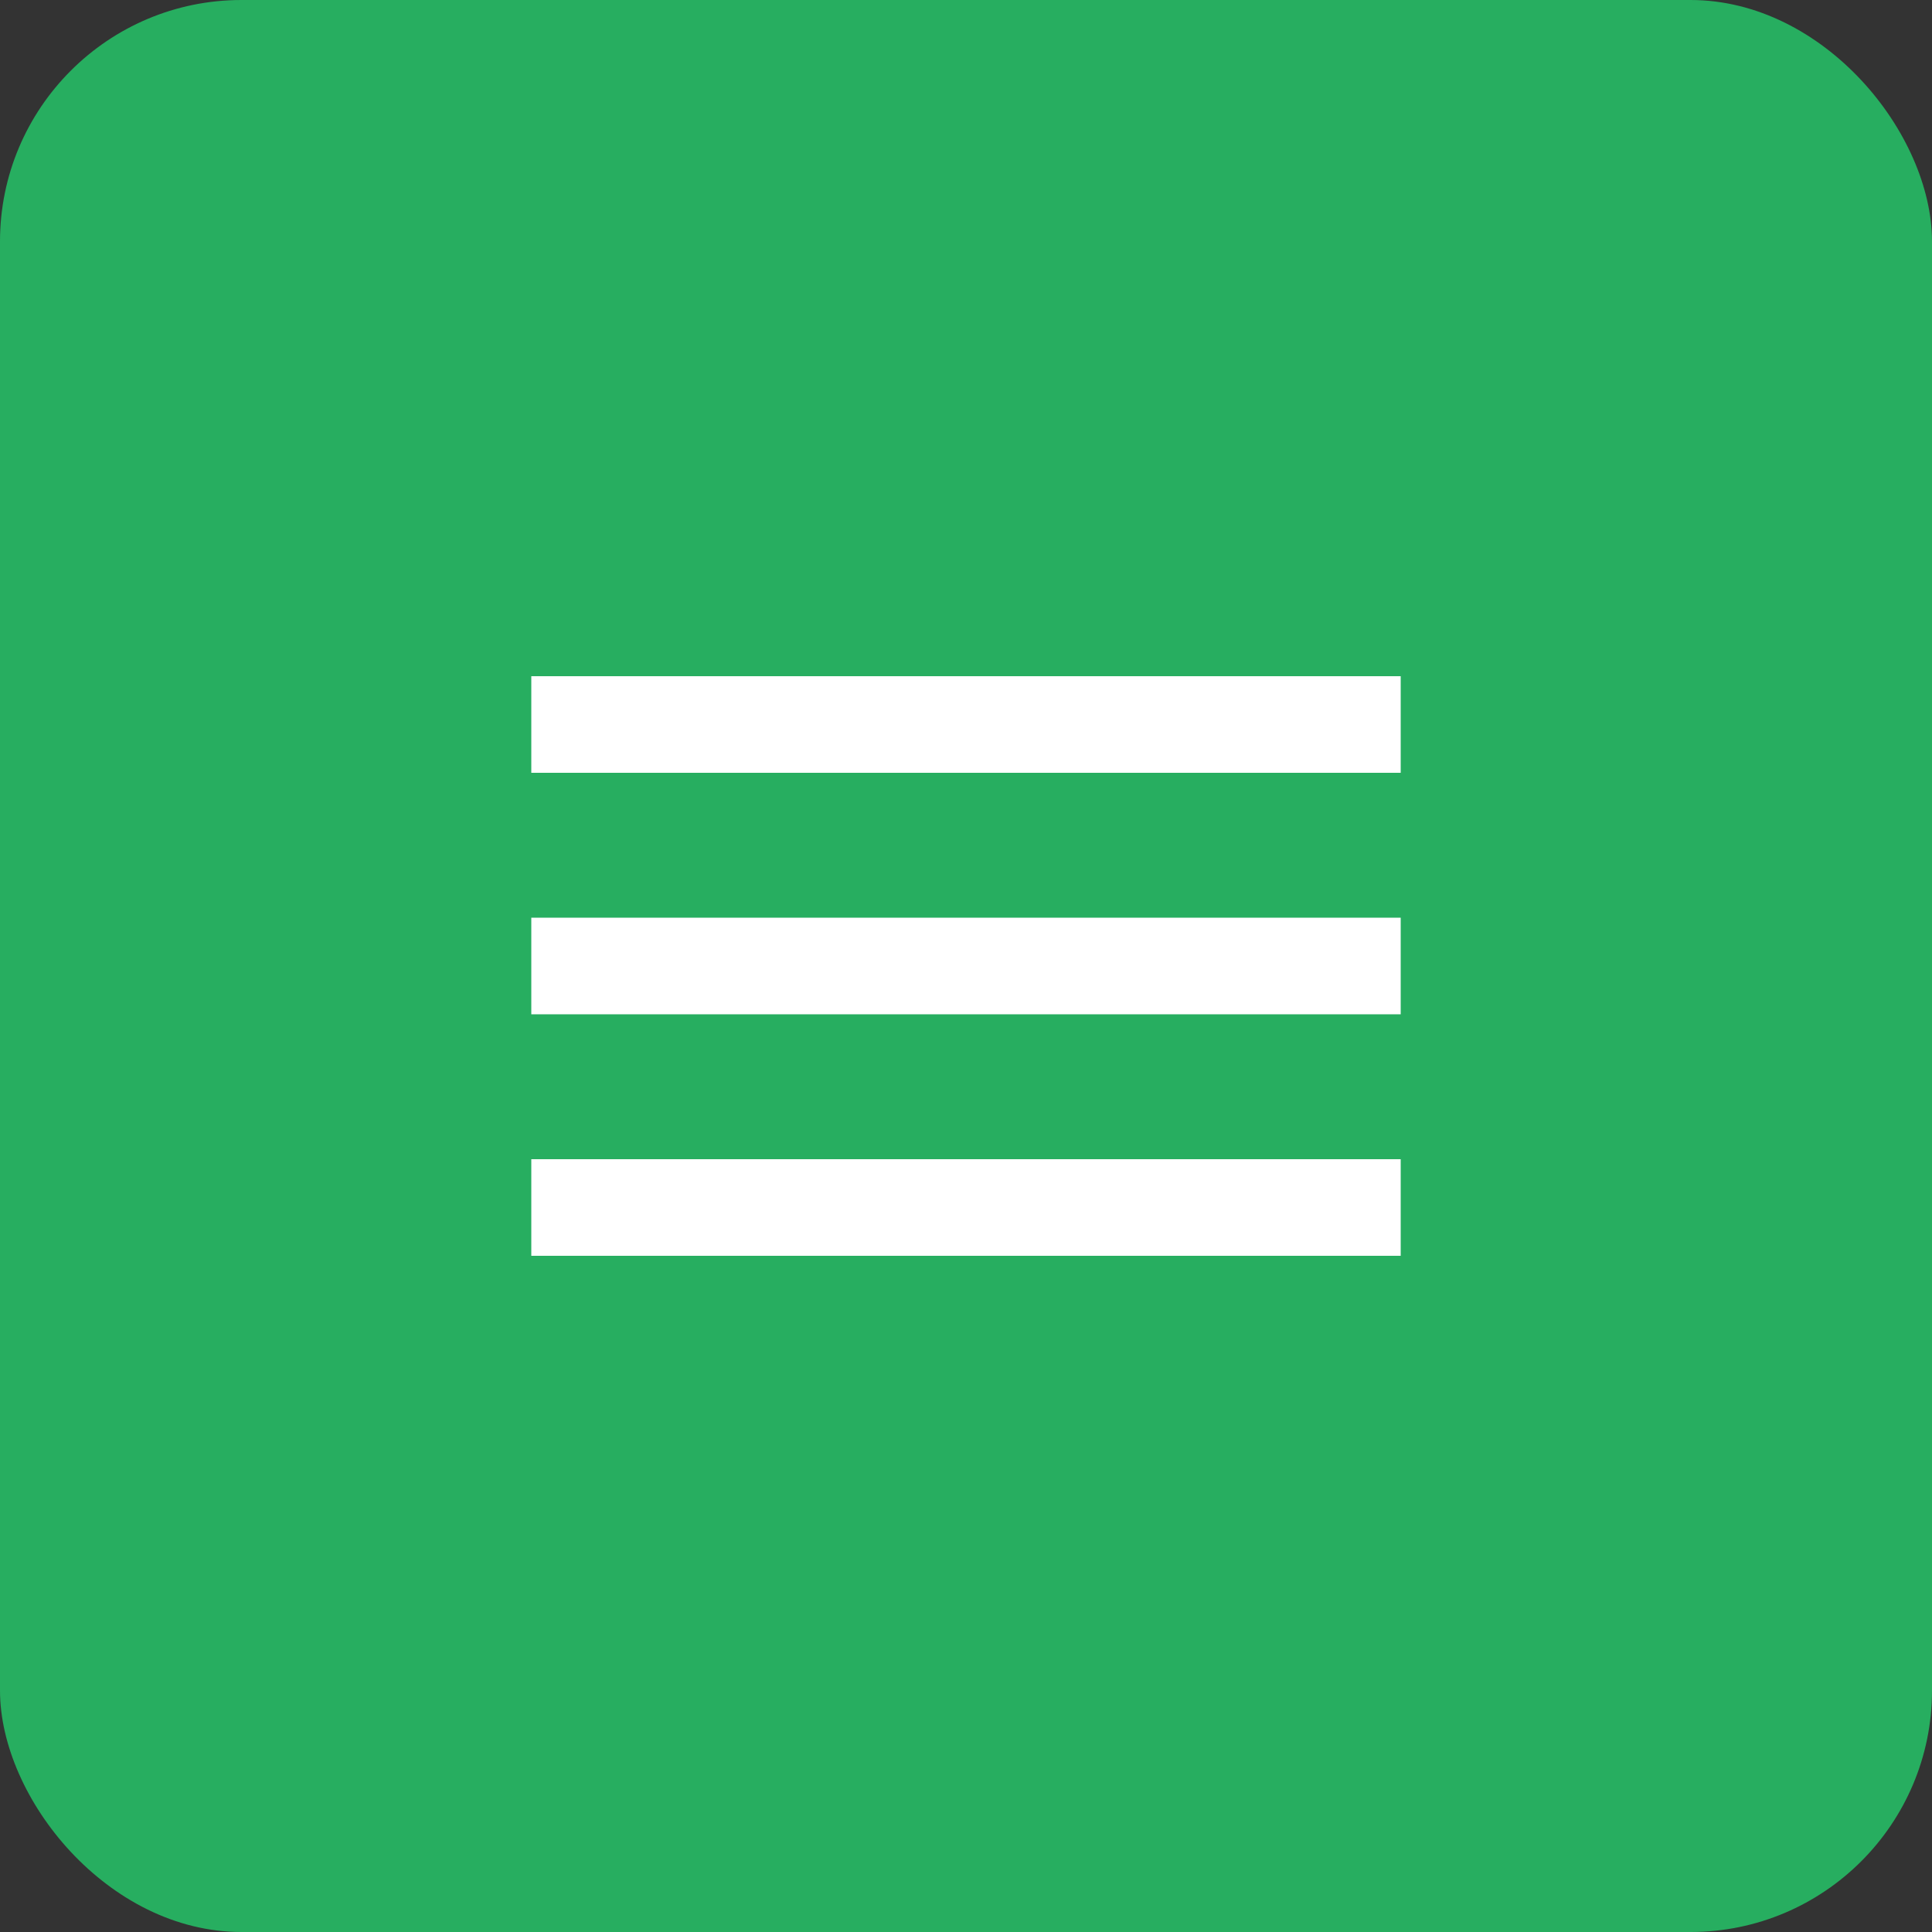 <?xml version="1.0" encoding="UTF-8"?> <svg xmlns="http://www.w3.org/2000/svg" width="40" height="40" viewBox="0 0 40 40" fill="none"><rect x="0" y="0" width="40" height="40" fill="#333333" stroke="none"/><rect width="40" height="40" rx="5" fill="#27AE60"></rect><rect x="11" y="14" width="18" height="2" fill="white"></rect><rect x="11" y="19" width="18" height="2" fill="white"></rect><rect x="11" y="24" width="18" height="2" fill="white"></rect></svg> 